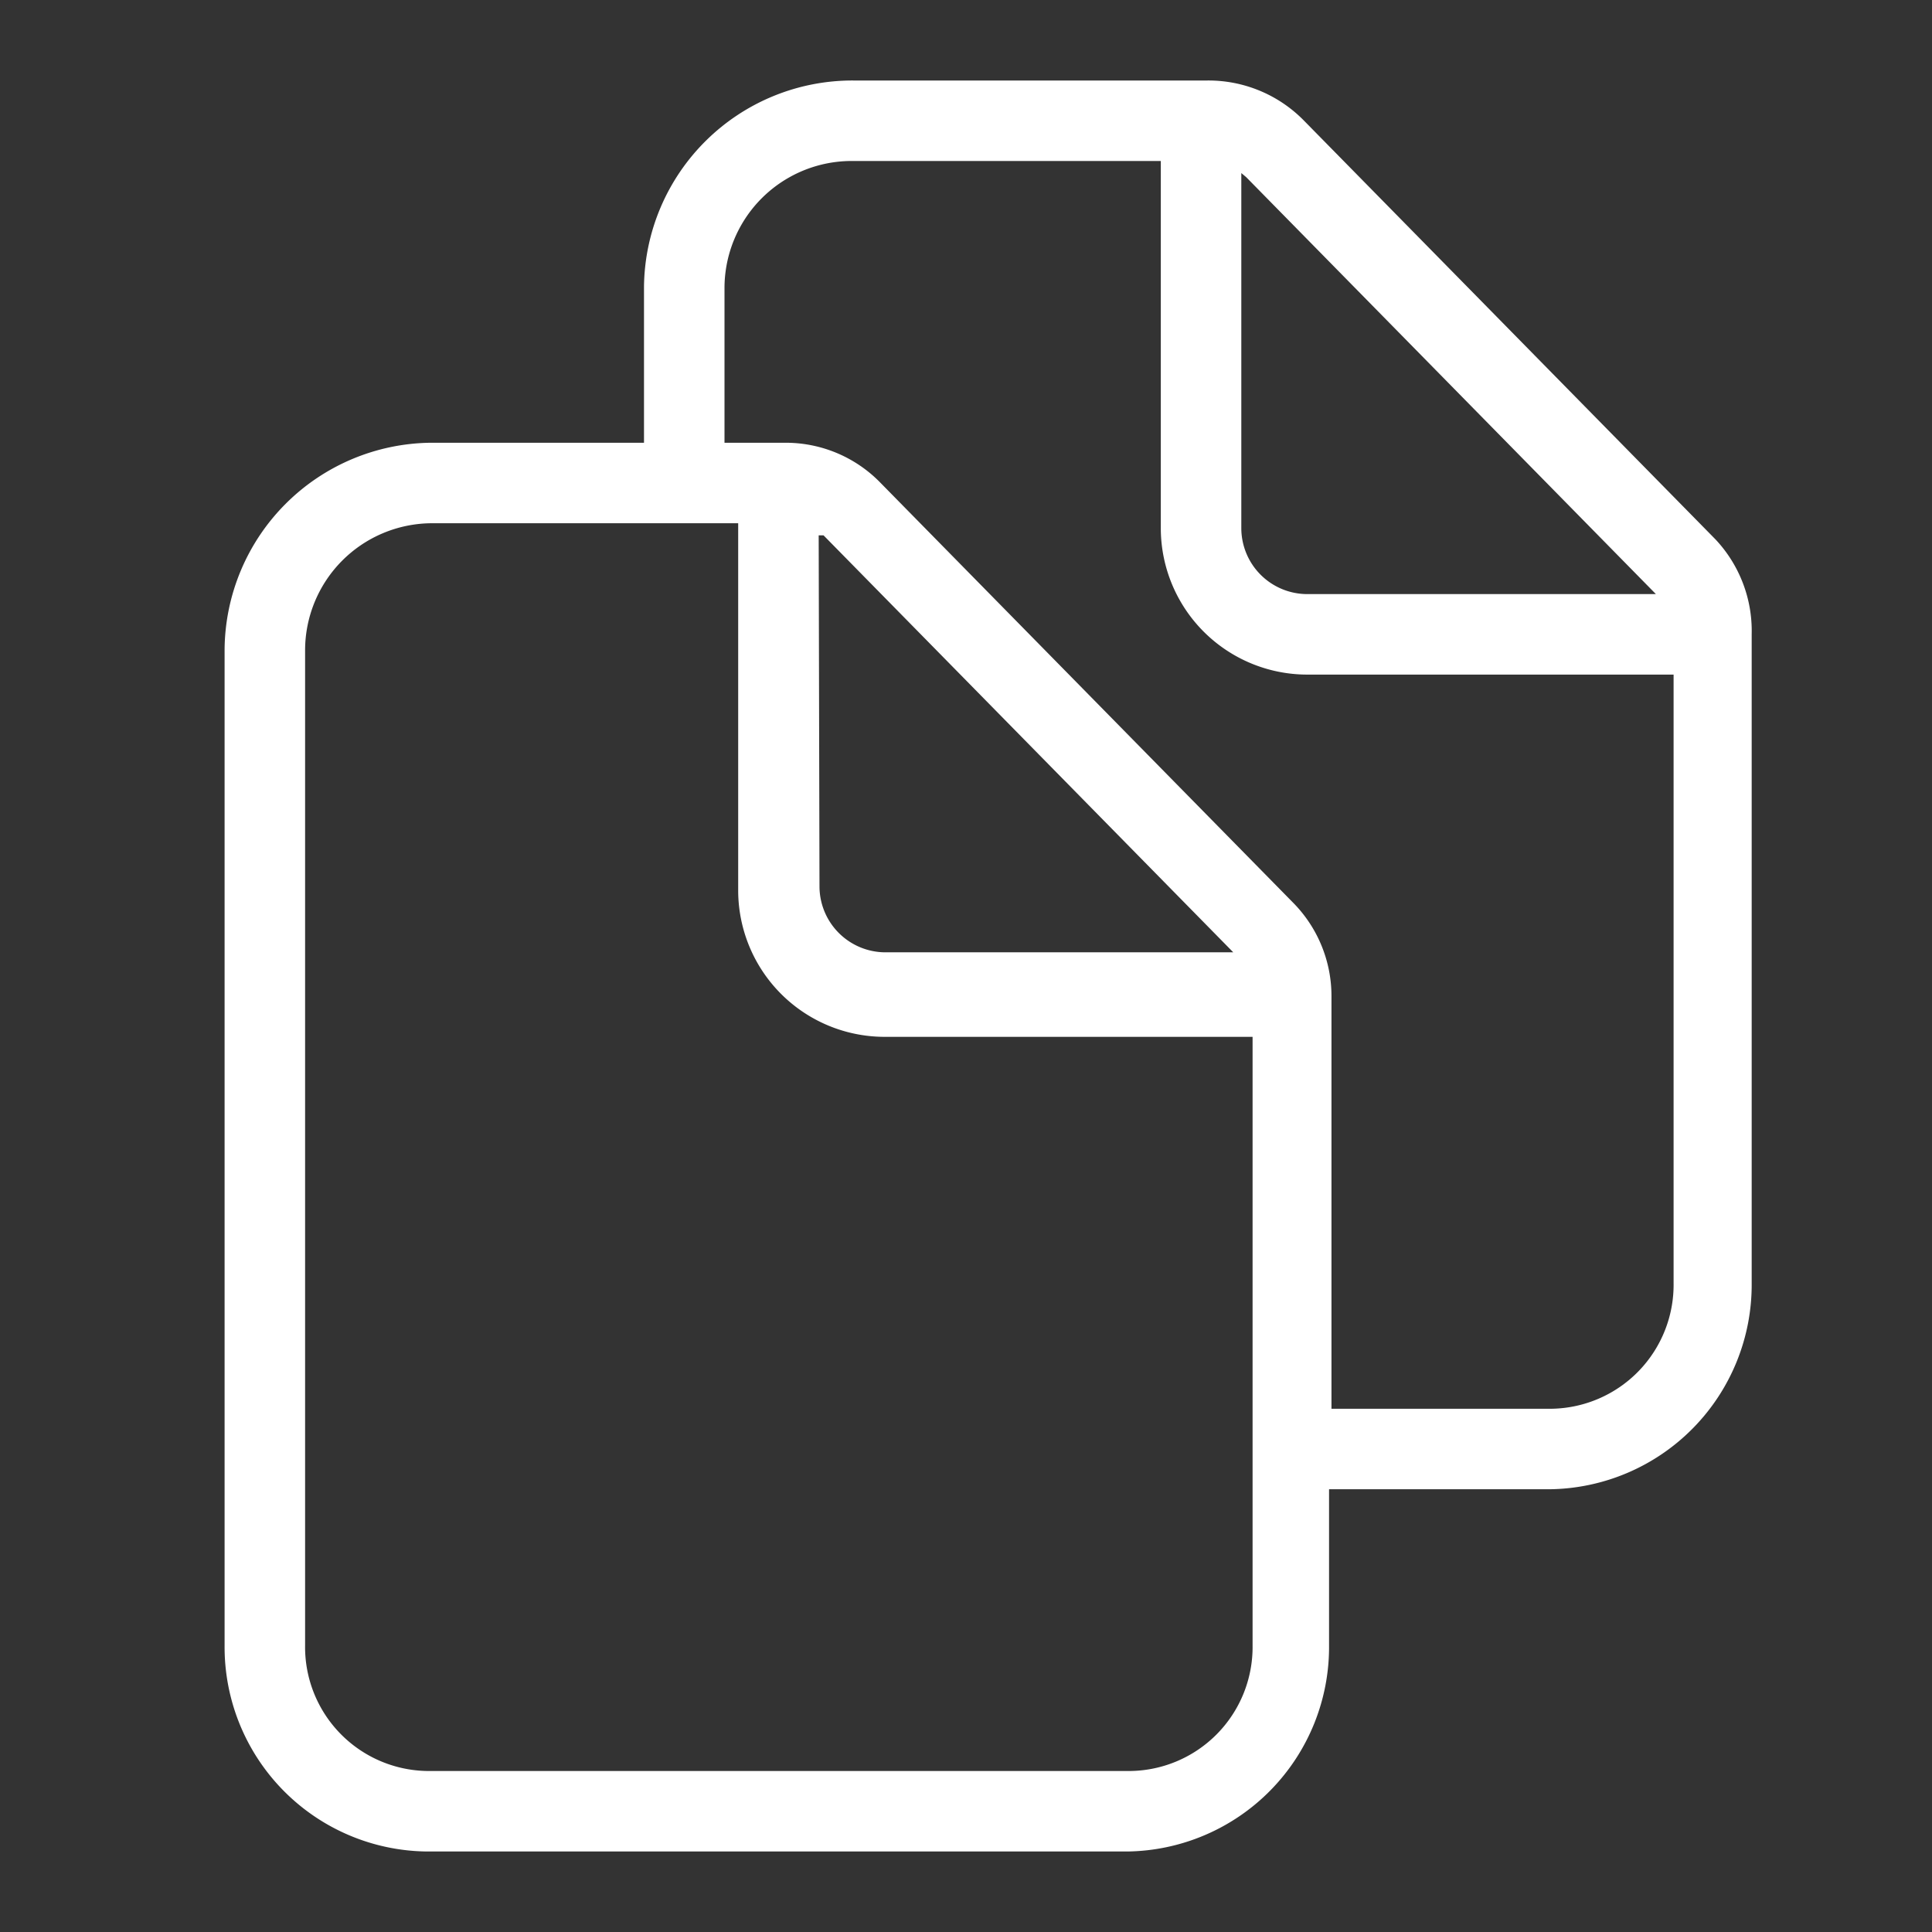 <svg id="Layer_1" data-name="Layer 1" xmlns="http://www.w3.org/2000/svg" viewBox="0 0 24 24"><rect x="0" y="0" width="24" height="24" fill="#333333" stroke="none"/><defs><style>.cls-1{fill:#fff;}</style></defs><title>Report_Definiton</title><path class="cls-1" d="M21.31,6.7,16.19,1.49A1.66,1.66,0,0,0,15,1H10.6A2.59,2.59,0,0,0,8,3.56V5.5H5.35A2.59,2.59,0,0,0,2.79,8.06V20.44A2.54,2.54,0,0,0,5.31,23H14a2.54,2.54,0,0,0,2.51-2.56V18.5h2.74a2.54,2.54,0,0,0,2.51-2.56V7.88A1.66,1.66,0,0,0,21.31,6.7Zm-.74.68H16.24a.82.82,0,0,1-.82-.82V2.15l.06.05ZM14,22H5.31a1.54,1.54,0,0,1-1.52-1.56V8.07A1.58,1.58,0,0,1,5.35,6.5H9.17v4.57A1.82,1.82,0,0,0,11,12.88h4.56v7.56A1.54,1.54,0,0,1,14,22ZM10.17,6.65l.06,0,5.09,5.18H11a.82.82,0,0,1-.82-.82ZM19.28,17.5H16.54V12.38h0a1.65,1.65,0,0,0-.48-1.17L10.94,6A1.64,1.64,0,0,0,9.77,5.5H9V3.57A1.58,1.58,0,0,1,10.6,2h3.82V6.57a1.82,1.82,0,0,0,1.81,1.81h4.56v7.56A1.54,1.54,0,0,1,19.28,17.5Z"/></svg>